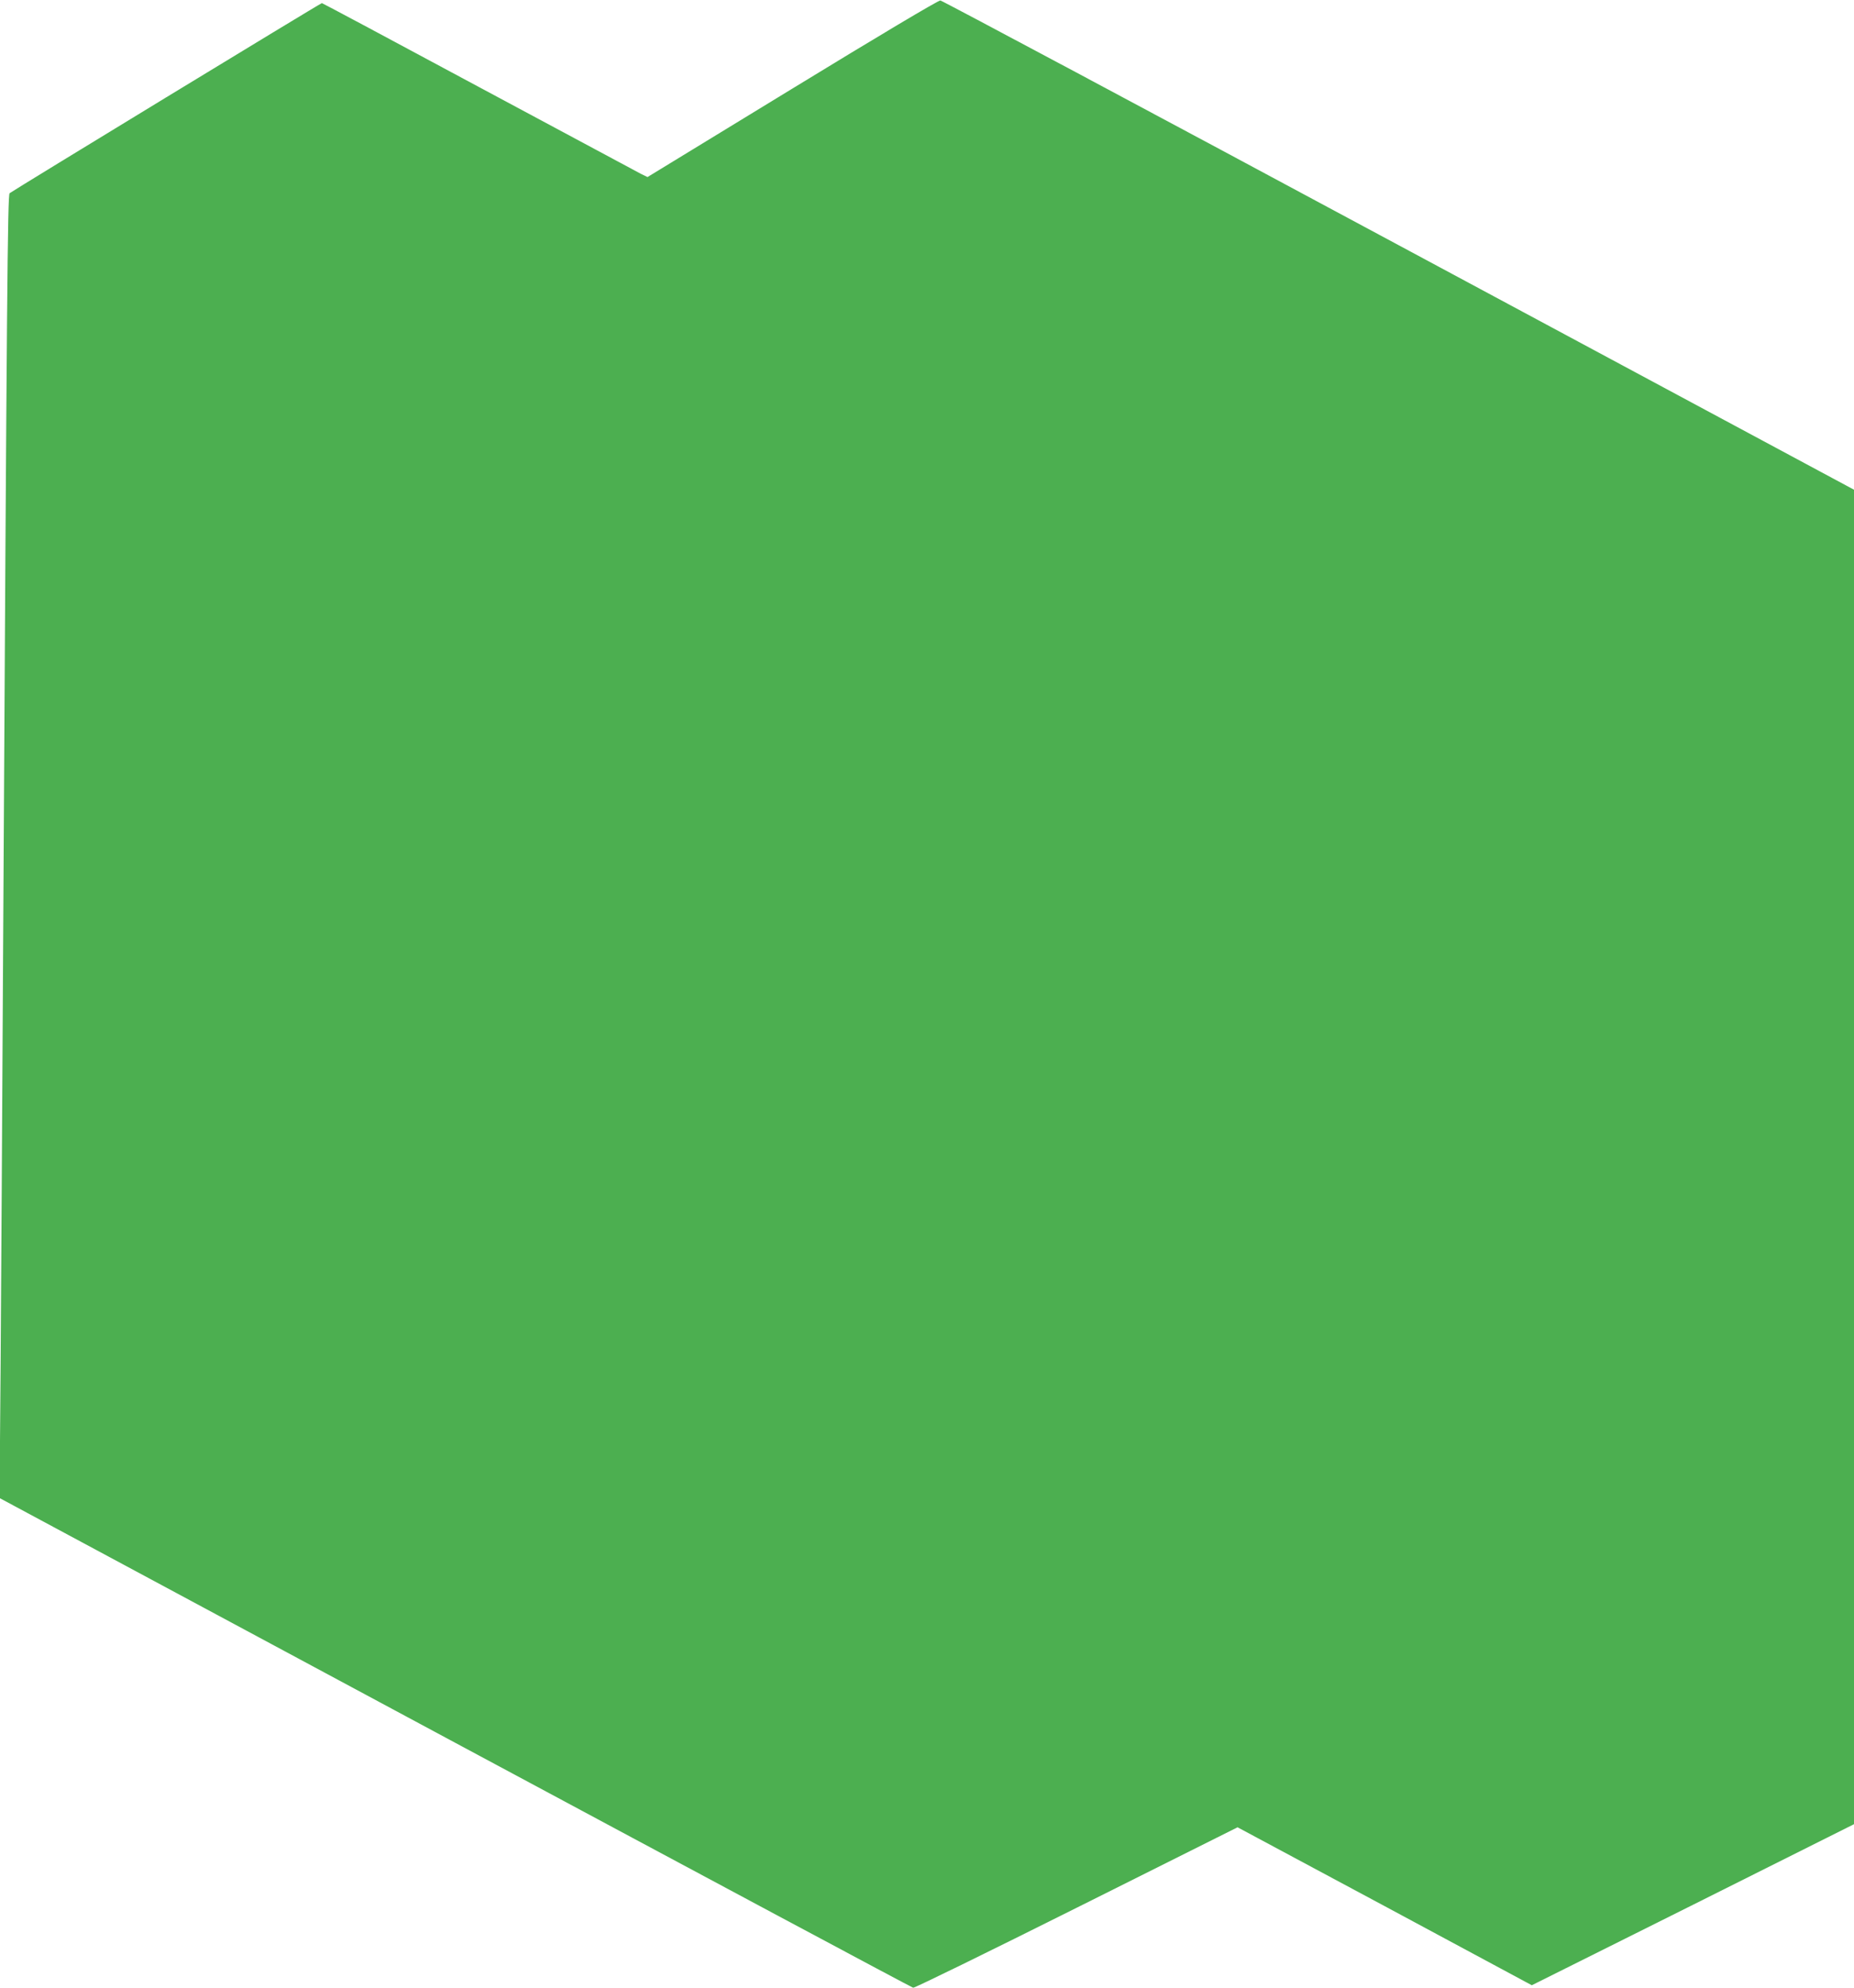 <?xml version="1.0" standalone="no"?>
<!DOCTYPE svg PUBLIC "-//W3C//DTD SVG 20010904//EN"
 "http://www.w3.org/TR/2001/REC-SVG-20010904/DTD/svg10.dtd">
<svg version="1.0" xmlns="http://www.w3.org/2000/svg"
 width="1194pt" height="1280pt" viewBox="0 0 1194 1280"
 preserveAspectRatio="xMidYMid meet">
<g transform="translate(0,1280) scale(0.1,-0.1)"
fill="#4caf50" stroke="none">
<path d="M5102 12229 l-932 -569 -43 21 c-23 12 -493 264 -1045 560 -552 297
-1006 539 -1009 539 -8 0 -1995 -1210 -2011 -1224 -13 -12 -18 -617 -42 -4871
-5 -990 -13 -2189 -16 -2665 l-7 -865 2933 -1575 c1614 -866 2941 -1576 2951
-1578 9 -2 483 230 1053 515 l1036 518 948 -508 947 -509 1038 518 1037 519 0
4296 0 4296 -2932 1574 c-1612 866 -2941 1575 -2952 1576 -13 1 -401 -230
-954 -568z"/>
</g>
</svg>
